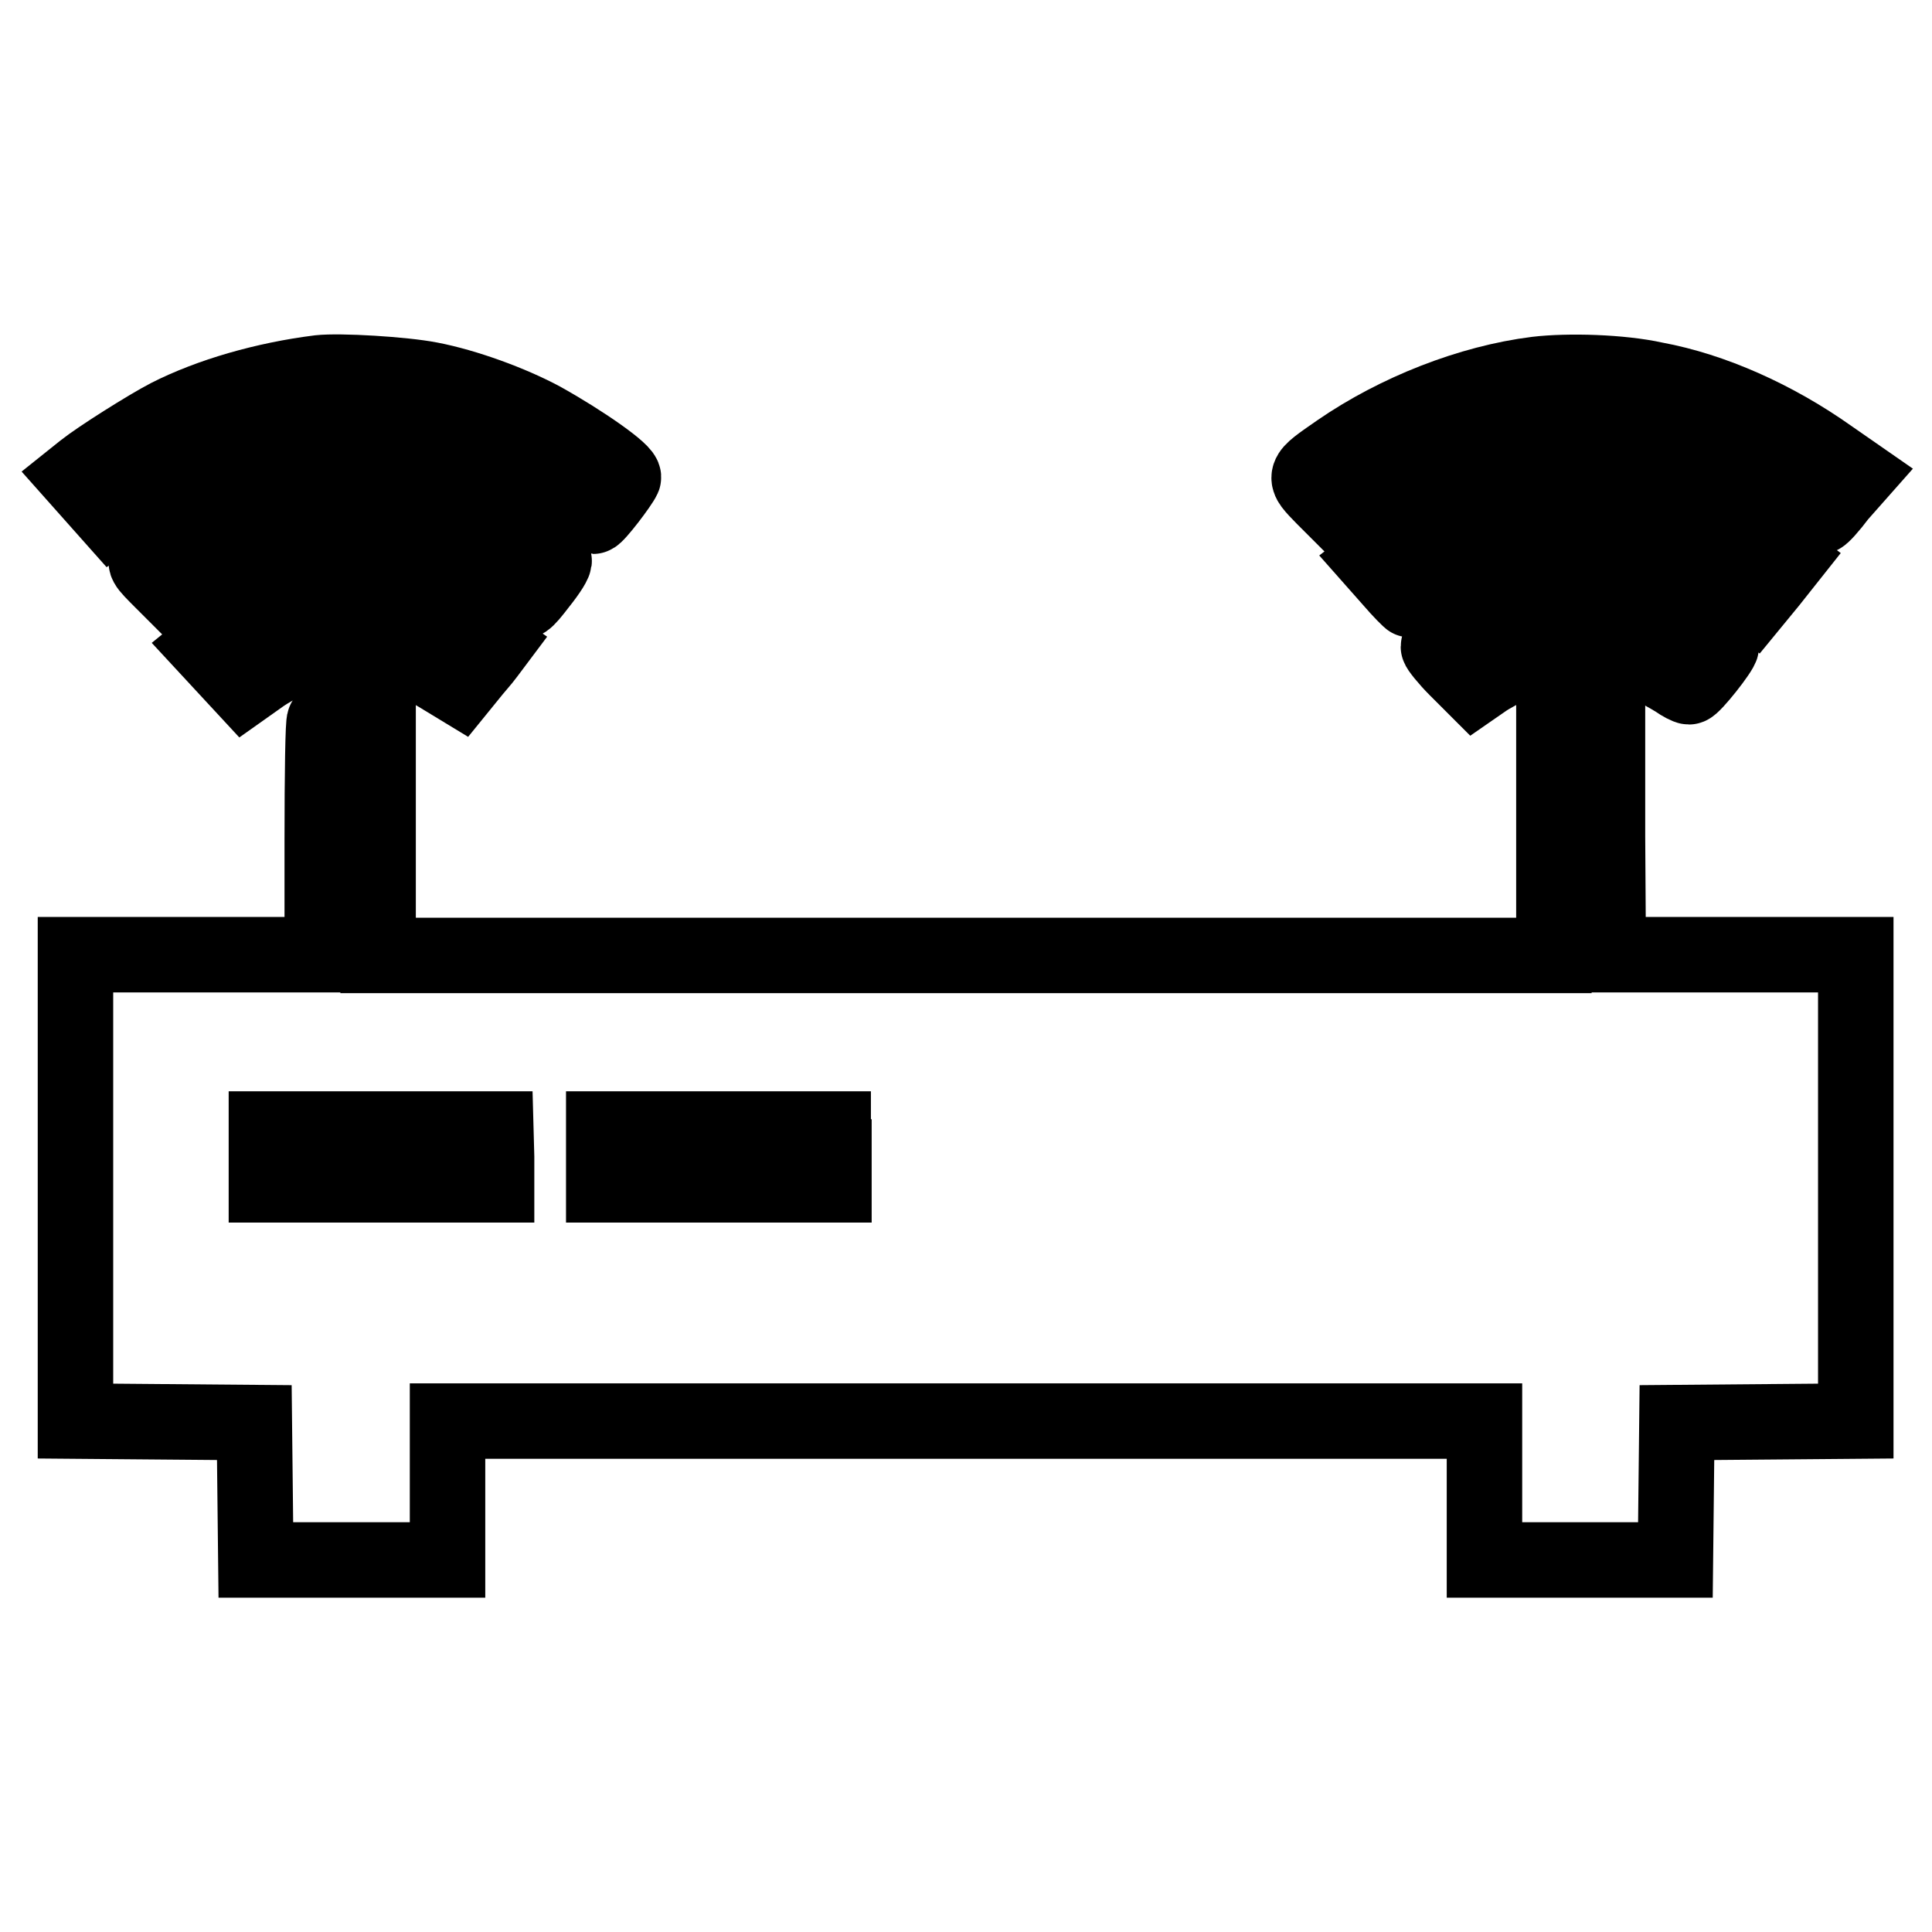 <?xml version="1.0" encoding="utf-8"?>
<!-- Svg Vector Icons : http://www.onlinewebfonts.com/icon -->
<!DOCTYPE svg PUBLIC "-//W3C//DTD SVG 1.1//EN" "http://www.w3.org/Graphics/SVG/1.1/DTD/svg11.dtd">
<svg version="1.1" xmlns="http://www.w3.org/2000/svg" xmlns:xlink="http://www.w3.org/1999/xlink" x="0px" y="0px" viewBox="0 0 256 256" enable-background="new 0 0 256 256" xml:space="preserve">
<g><g><g><path stroke-width="10" fill-opacity="0" stroke="#000000"  d="M42.3,49.4c-7.2,0.9-14.5,3-20,5.8c-2.7,1.4-9.2,5.5-11.2,7.1l-1,0.8l2.4,2.7l2.4,2.7l3.7-2.6c4.9-3.5,11-6.4,16.6-7.9c3.9-1.1,5.5-1.2,11.2-1.2c5.8,0,7.3,0.1,11.2,1.2c5.4,1.4,11.7,4.4,16.9,7.9c2.1,1.4,3.9,2.5,4.1,2.5c0.4,0,3.6-4.2,4-5.1c0.3-0.7-5.4-4.7-10.8-7.7c-4.1-2.2-10.1-4.4-14.8-5.3C53.4,49.6,45,49.1,42.3,49.4z"/><path stroke-width="10" fill-opacity="0" stroke="#000000"  d="M203.6,49.6c-8.8,1.1-18.5,4.9-26.2,10.2c-4.9,3.4-4.8,3.2-2,6.1l2.4,2.4l3.5-2.4c12.9-9,27.5-11.6,41.1-7.3c4.7,1.5,11.9,5.1,15.7,7.8c1.5,1.1,2.9,2,3.1,2c0.2,0,1.3-1.2,2.5-2.8L246,63l-3.6-2.5c-7.2-5.1-15.5-8.8-23.1-10.2C214.8,49.3,207.8,49.1,203.6,49.6z"/><path stroke-width="10" fill-opacity="0" stroke="#000000"  d="M41.6,64.3c-7.7,1.3-15.3,4.6-21.7,9.5c-0.9,0.7-0.8,0.8,1.7,3.3l2.6,2.6l2.9-1.9c9.7-6.6,20.6-8.1,30.9-4.2c2.3,0.9,7.9,4,10.4,5.8c0.9,0.6,1.1,0.5,3.1-2.1c1.2-1.5,2.1-2.9,1.9-3.1c-0.5-0.8-7-4.8-10.3-6.4c-1.8-0.9-4.9-2-6.9-2.5C52.2,64.2,45,63.7,41.6,64.3z"/><path stroke-width="10" fill-opacity="0" stroke="#000000"  d="M204,64.4c-6.4,1-15.6,5-20.6,8.9l-1.3,1l2.3,2.6c1.2,1.4,2.4,2.6,2.5,2.6c0.2,0,2-1.1,4.1-2.5c2.4-1.6,5.4-3,8.3-4c4-1.3,5.1-1.5,9.6-1.6c7.5,0,13.4,1.8,19.9,6.2l3.4,2.3l2.3-2.8l2.3-2.9l-2.4-1.8c-3.6-2.7-11.2-6.3-15.3-7.3C214.7,64.1,208.1,63.8,204,64.4z"/><path stroke-width="10" fill-opacity="0" stroke="#000000"  d="M39.8,79.3c-3.4,0.8-8.7,3.4-10.8,5.1l-1.6,1.3l2.5,2.7l2.5,2.7l2.4-1.7c6.9-4.6,15.8-4.6,23.3,0l2.8,1.7l1.3-1.6c0.7-0.9,1.8-2.1,2.3-2.8l0.9-1.2l-2-1.4c-2.7-1.9-6.9-3.9-10.3-4.8C49.6,78.5,43.5,78.5,39.8,79.3z"/><path stroke-width="10" fill-opacity="0" stroke="#000000"  d="M202.6,79.3c-4.6,1.2-12,5.2-12,6.4c0,0.2,1.1,1.6,2.4,2.9l2.4,2.4l1.3-0.9c0.7-0.5,2.7-1.6,4.5-2.4c3-1.4,3.5-1.5,8.2-1.5c4.7,0,5.3,0.1,8.2,1.5c1.8,0.8,3.7,1.9,4.5,2.4c0.7,0.5,1.5,0.9,1.7,0.9c0.5,0,4.3-4.8,4.3-5.4c0-0.6-4-3.2-6.9-4.5C215.4,78.6,208.1,77.9,202.6,79.3z"/><path stroke-width="10" fill-opacity="0" stroke="#000000"  d="M43,95.5c-0.2,0.1-0.3,7.2-0.3,15.7v15.3H26.4H10v30.9v30.9l11.8,0.1l11.9,0.1l0.1,9.1l0.1,9.1h12.7h12.7v-9.2v-9.2H128h68.7v9.2v9.2h12.7H222l0.1-9.1l0.1-9.1l11.9-0.1l11.8-0.1v-30.9v-30.9h-16.4h-16.4l-0.1-15.6L213,95.4l-3.5-0.1l-3.6-0.1v15.7v15.7H128H50.1v-15.7V95.2h-3.4C44.8,95.2,43.2,95.3,43,95.5z M65.8,153.3v3.7H50.6H35.3v-3.7v-3.7h15.2h15.2L65.8,153.3L65.8,153.3z M110.5,153.3v3.7H95.3H80v-3.7v-3.7h15.2h15.2V153.3z"/></g></g></g>
</svg>